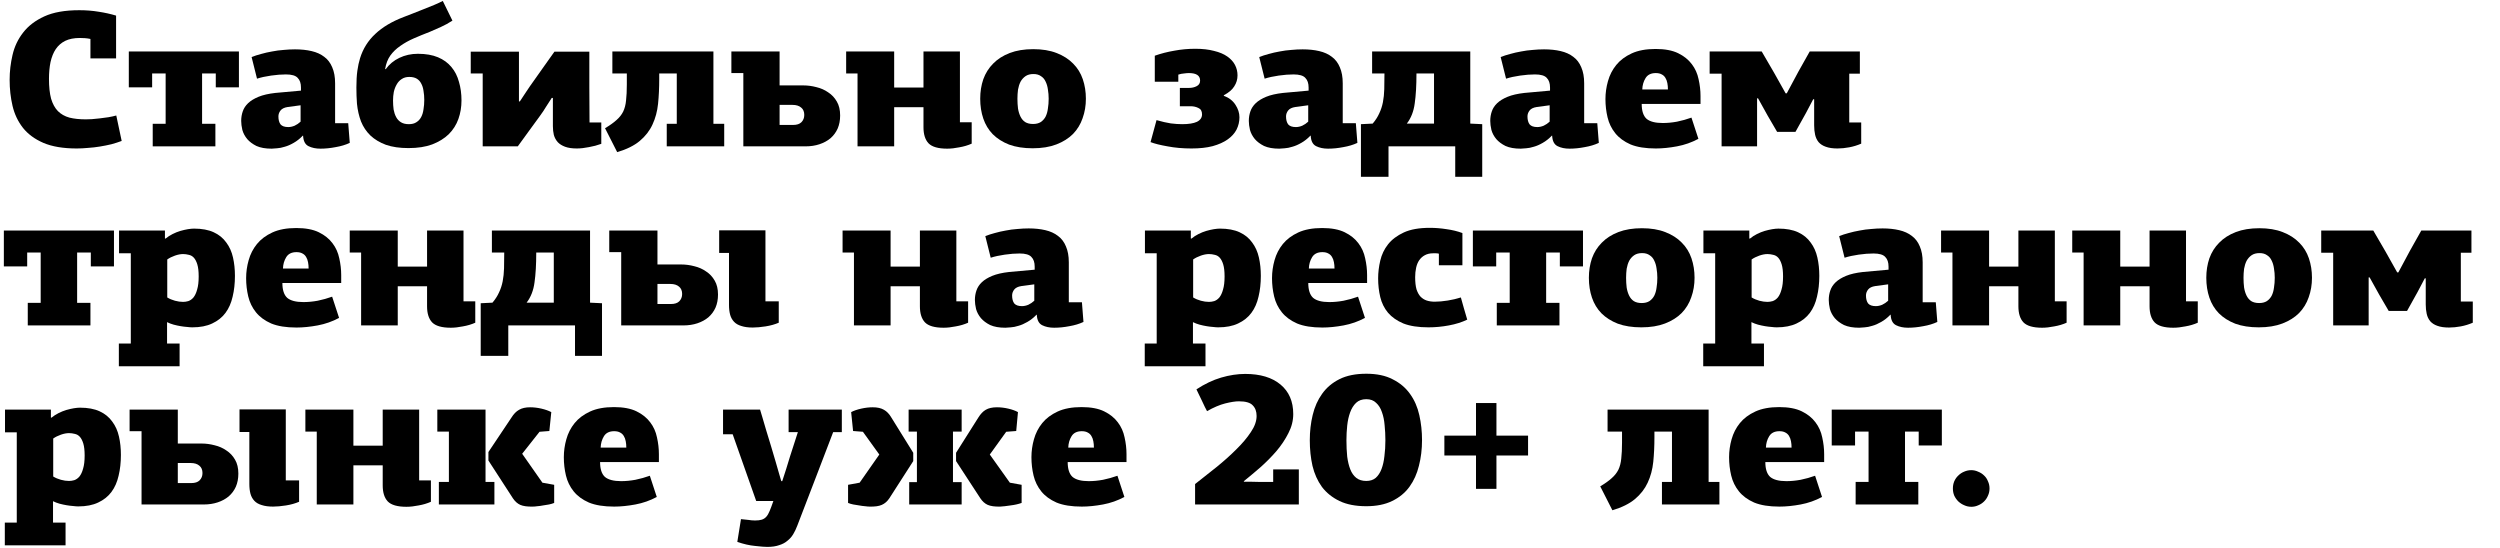 <svg width="726" height="159" viewBox="0 0 726 159" fill="none" xmlns="http://www.w3.org/2000/svg">
<path d="M577.759 141.852C577.759 142.599 577.61 143.289 577.311 143.924C577.05 144.559 576.676 145.119 576.191 145.604C575.706 146.089 575.146 146.463 574.511 146.724C573.876 147.023 573.204 147.172 572.495 147.172C571.748 147.172 571.058 147.023 570.423 146.724C569.788 146.463 569.21 146.089 568.687 145.604C568.202 145.119 567.81 144.559 567.511 143.924C567.25 143.289 567.119 142.599 567.119 141.852C567.119 141.105 567.25 140.415 567.511 139.78C567.81 139.108 568.202 138.548 568.687 138.1C569.172 137.615 569.732 137.241 570.367 136.98C571.039 136.681 571.73 136.532 572.439 136.532C573.148 136.532 573.82 136.681 574.455 136.98C575.127 137.241 575.706 137.615 576.191 138.1C576.676 138.548 577.05 139.108 577.311 139.78C577.61 140.415 577.759 141.105 577.759 141.852Z" fill="black"/>
<path d="M538.878 139.948H542.63V125.332H538.71V129.364H531.934V118.948H563.91V129.364H557.19V125.332H553.214V139.948H557.078V146.5H538.878V139.948Z" fill="black"/>
<path d="M516.743 125.22C515.362 125.22 514.372 125.705 513.775 126.676C513.178 127.647 512.86 128.748 512.823 129.98H520.271C520.271 129.308 520.215 128.692 520.103 128.132C519.991 127.535 519.804 127.031 519.543 126.62C519.282 126.172 518.927 125.836 518.479 125.612C518.031 125.351 517.452 125.22 516.743 125.22ZM516.687 118.22C519.375 118.22 521.559 118.631 523.239 119.452C524.919 120.273 526.244 121.337 527.215 122.644C528.186 123.913 528.839 125.369 529.175 127.012C529.548 128.655 529.735 130.279 529.735 131.884V134.18H512.655C512.655 136.196 513.122 137.633 514.055 138.492C515.026 139.313 516.594 139.724 518.759 139.724C520.103 139.724 521.484 139.593 522.903 139.332C524.359 139.033 525.759 138.641 527.103 138.156L529.119 144.316C527.178 145.361 525.106 146.089 522.903 146.5C520.7 146.911 518.647 147.116 516.743 147.116C513.756 147.116 511.311 146.724 509.407 145.94C507.54 145.119 506.066 144.036 504.983 142.692C503.9 141.348 503.154 139.817 502.743 138.1C502.332 136.383 502.127 134.609 502.127 132.78C502.127 131.025 502.37 129.289 502.855 127.572C503.34 125.817 504.143 124.249 505.263 122.868C506.383 121.487 507.876 120.367 509.743 119.508C511.61 118.649 513.924 118.22 516.687 118.22Z" fill="black"/>
<path d="M482.629 146.5V139.948H485.541V125.332H480.445V127.012C480.445 129.551 480.333 131.921 480.109 134.124C479.885 136.327 479.344 138.343 478.485 140.172C477.664 141.964 476.432 143.551 474.789 144.932C473.184 146.276 471 147.359 468.237 148.18L464.709 141.236C466.09 140.415 467.192 139.631 468.013 138.884C468.872 138.137 469.525 137.316 469.973 136.42C470.421 135.487 470.701 134.404 470.813 133.172C470.962 131.903 471.037 130.353 471.037 128.524V125.332H466.837V118.948H496.181V139.948H499.317V146.5H482.629Z" fill="black"/>
<path d="M434.567 132.276V141.964H428.631V132.276H419.447V126.508H428.631V117.044H434.567V126.508H443.751V132.276H434.567Z" fill="black"/>
<path d="M412.957 127.796C412.957 130.447 412.659 132.929 412.061 135.244C411.501 137.559 410.587 139.593 409.317 141.348C408.048 143.103 406.368 144.484 404.277 145.492C402.224 146.5 399.723 147.004 396.773 147.004C393.675 147.004 391.08 146.5 388.989 145.492C386.899 144.484 385.2 143.121 383.893 141.404C382.624 139.649 381.709 137.615 381.149 135.3C380.627 132.985 380.365 130.503 380.365 127.852C380.365 125.276 380.645 122.831 381.205 120.516C381.765 118.164 382.68 116.111 383.949 114.356C385.219 112.564 386.899 111.145 388.989 110.1C391.08 109.055 393.675 108.532 396.773 108.532C399.835 108.532 402.392 109.073 404.445 110.156C406.536 111.201 408.216 112.62 409.485 114.412C410.755 116.167 411.651 118.22 412.173 120.572C412.696 122.887 412.957 125.295 412.957 127.796ZM402.317 127.852C402.317 126.359 402.243 124.903 402.093 123.484C401.981 122.065 401.72 120.796 401.309 119.676C400.936 118.556 400.376 117.66 399.629 116.988C398.92 116.279 397.968 115.924 396.773 115.924C395.541 115.924 394.552 116.279 393.805 116.988C393.059 117.697 392.48 118.631 392.069 119.788C391.659 120.908 391.379 122.177 391.229 123.596C391.08 125.015 391.005 126.433 391.005 127.852C391.005 129.569 391.08 131.156 391.229 132.612C391.416 134.031 391.715 135.263 392.125 136.308C392.536 137.353 393.115 138.175 393.861 138.772C394.608 139.369 395.579 139.668 396.773 139.668C397.893 139.668 398.808 139.369 399.517 138.772C400.227 138.137 400.787 137.279 401.197 136.196C401.608 135.113 401.888 133.863 402.037 132.444C402.224 131.025 402.317 129.495 402.317 127.852Z" fill="black"/>
<path d="M361.221 139.892C361.706 139.892 362.322 139.892 363.069 139.892C363.853 139.892 364.655 139.911 365.477 139.948C366.298 139.948 367.082 139.948 367.829 139.948C368.613 139.948 369.247 139.948 369.733 139.948V136.308H377.181V146.5H347.053V140.564C349.069 138.996 351.122 137.372 353.213 135.692C355.341 133.975 357.263 132.257 358.981 130.54C360.735 128.823 362.154 127.143 363.237 125.5C364.357 123.857 364.917 122.289 364.917 120.796C364.917 119.489 364.543 118.463 363.797 117.716C363.087 116.932 361.743 116.54 359.765 116.54C358.757 116.54 357.431 116.745 355.789 117.156C354.183 117.567 352.429 118.313 350.525 119.396C350.413 119.209 350.207 118.817 349.909 118.22C349.61 117.585 349.293 116.913 348.957 116.204C348.621 115.495 348.303 114.841 348.005 114.244C347.743 113.647 347.557 113.255 347.445 113.068C349.834 111.5 352.223 110.361 354.613 109.652C357.039 108.943 359.373 108.588 361.613 108.588C365.981 108.588 369.397 109.615 371.861 111.668C374.325 113.721 375.557 116.577 375.557 120.236C375.557 122.14 375.09 123.988 374.157 125.78C373.261 127.572 372.103 129.308 370.685 130.988C369.266 132.631 367.717 134.199 366.037 135.692C364.357 137.148 362.751 138.492 361.221 139.724V139.892Z" fill="black"/>
<path d="M314.145 125.22C312.764 125.22 311.775 125.705 311.177 126.676C310.58 127.647 310.263 128.748 310.225 129.98H317.673C317.673 129.308 317.617 128.692 317.505 128.132C317.393 127.535 317.207 127.031 316.945 126.62C316.684 126.172 316.329 125.836 315.881 125.612C315.433 125.351 314.855 125.22 314.145 125.22ZM314.089 118.22C316.777 118.22 318.961 118.631 320.641 119.452C322.321 120.273 323.647 121.337 324.617 122.644C325.588 123.913 326.241 125.369 326.577 127.012C326.951 128.655 327.137 130.279 327.137 131.884V134.18H310.057C310.057 136.196 310.524 137.633 311.457 138.492C312.428 139.313 313.996 139.724 316.161 139.724C317.505 139.724 318.887 139.593 320.305 139.332C321.761 139.033 323.161 138.641 324.505 138.156L326.521 144.316C324.58 145.361 322.508 146.089 320.305 146.5C318.103 146.911 316.049 147.116 314.145 147.116C311.159 147.116 308.713 146.724 306.809 145.94C304.943 145.119 303.468 144.036 302.385 142.692C301.303 141.348 300.556 139.817 300.145 138.1C299.735 136.383 299.529 134.609 299.529 132.78C299.529 131.025 299.772 129.289 300.257 127.572C300.743 125.817 301.545 124.249 302.665 122.868C303.785 121.487 305.279 120.367 307.145 119.508C309.012 118.649 311.327 118.22 314.089 118.22Z" fill="black"/>
<path d="M264.031 140.004H266.271V125.332H263.863V118.948H279.263V125.332H276.743V140.004H279.263V146.5H264.031V140.004ZM293.263 140.172L296.679 140.788V146.052C295.746 146.388 294.663 146.631 293.431 146.78C292.199 146.967 291.21 147.079 290.463 147.116C288.895 147.153 287.682 146.985 286.823 146.612C286.002 146.239 285.293 145.604 284.695 144.708L277.639 133.9V131.492L284.079 121.3C284.751 120.217 285.479 119.452 286.263 119.004C287.085 118.519 288.167 118.276 289.511 118.276C290.594 118.276 291.695 118.407 292.815 118.668C293.935 118.929 294.869 119.265 295.615 119.676L295.111 125.164L292.199 125.388L287.439 131.996L293.263 140.172ZM250.591 125.388L247.735 125.164L247.175 119.676C247.959 119.265 248.93 118.929 250.087 118.668C251.245 118.407 252.365 118.276 253.447 118.276C254.791 118.276 255.874 118.519 256.695 119.004C257.517 119.452 258.245 120.217 258.879 121.3L265.207 131.492V133.9L258.263 144.708C257.666 145.604 256.938 146.239 256.079 146.612C255.258 146.985 254.082 147.153 252.551 147.116C252.178 147.116 251.73 147.079 251.207 147.004C250.685 146.967 250.125 146.892 249.527 146.78C248.967 146.705 248.389 146.612 247.791 146.5C247.231 146.388 246.727 146.239 246.279 146.052V140.788L249.639 140.172L255.351 131.996L250.591 125.388Z" fill="black"/>
<path d="M227.163 139.724C227.947 137.372 228.693 135.001 229.403 132.612C230.149 130.223 230.915 127.852 231.699 125.5H229.011V118.948H244.467V125.5H241.947C240.229 130.017 238.493 134.553 236.739 139.108C235.021 143.625 233.285 148.143 231.531 152.66C231.195 153.556 230.803 154.377 230.355 155.124C229.907 155.871 229.347 156.505 228.675 157.028C228.04 157.588 227.237 158.017 226.267 158.316C225.333 158.652 224.176 158.82 222.795 158.82C222.085 158.82 220.909 158.727 219.267 158.54C217.661 158.391 215.944 157.999 214.115 157.364L215.179 150.756C215.925 150.831 216.635 150.905 217.307 150.98C217.979 151.092 218.632 151.148 219.267 151.148C220.051 151.148 220.685 151.073 221.171 150.924C221.693 150.775 222.141 150.495 222.515 150.084C222.888 149.673 223.224 149.095 223.523 148.348C223.821 147.639 224.176 146.687 224.587 145.492H219.603L212.771 126.116H209.971V118.948H220.723C220.835 119.321 221.059 120.068 221.395 121.188C221.731 122.271 222.104 123.54 222.515 124.996C222.963 126.452 223.429 127.983 223.915 129.588C224.4 131.193 224.848 132.705 225.259 134.124C225.669 135.543 226.024 136.775 226.323 137.82C226.621 138.828 226.808 139.463 226.883 139.724H227.163Z" fill="black"/>
<path d="M178.352 125.22C176.971 125.22 175.982 125.705 175.384 126.676C174.787 127.647 174.47 128.748 174.432 129.98H181.88C181.88 129.308 181.824 128.692 181.712 128.132C181.6 127.535 181.414 127.031 181.152 126.62C180.891 126.172 180.536 125.836 180.088 125.612C179.64 125.351 179.062 125.22 178.352 125.22ZM178.296 118.22C180.984 118.22 183.168 118.631 184.848 119.452C186.528 120.273 187.854 121.337 188.824 122.644C189.795 123.913 190.448 125.369 190.784 127.012C191.158 128.655 191.344 130.279 191.344 131.884V134.18H174.264C174.264 136.196 174.731 137.633 175.664 138.492C176.635 139.313 178.203 139.724 180.368 139.724C181.712 139.724 183.094 139.593 184.512 139.332C185.968 139.033 187.368 138.641 188.712 138.156L190.728 144.316C188.787 145.361 186.715 146.089 184.512 146.5C182.31 146.911 180.256 147.116 178.352 147.116C175.366 147.116 172.92 146.724 171.016 145.94C169.15 145.119 167.675 144.036 166.592 142.692C165.51 141.348 164.763 139.817 164.352 138.1C163.942 136.383 163.736 134.609 163.736 132.78C163.736 131.025 163.979 129.289 164.464 127.572C164.95 125.817 165.752 124.249 166.872 122.868C167.992 121.487 169.486 120.367 171.352 119.508C173.219 118.649 175.534 118.22 178.296 118.22Z" fill="black"/>
<path d="M127.446 139.948H130.358V125.332H126.998V118.948H140.998V139.948H143.574V146.5H127.446V139.948ZM157.518 140.172L160.934 140.788V146.052C160.486 146.239 159.982 146.388 159.422 146.5C158.862 146.612 158.283 146.705 157.686 146.78C157.126 146.892 156.585 146.967 156.062 147.004C155.539 147.079 155.091 147.116 154.718 147.116C153.15 147.153 151.937 146.985 151.078 146.612C150.257 146.239 149.547 145.604 148.95 144.708L141.838 133.732V131.268L148.502 121.3C149.174 120.217 149.921 119.452 150.742 119.004C151.563 118.519 152.627 118.276 153.934 118.276C155.017 118.276 156.118 118.407 157.238 118.668C158.358 118.929 159.31 119.265 160.094 119.676L159.534 125.164L156.678 125.388L151.638 131.772L157.518 140.172Z" fill="black"/>
<path d="M121.722 118.948V139.5H125.138V145.716C124.055 146.201 122.86 146.556 121.554 146.78C120.284 147.041 119.108 147.172 118.026 147.172C115.412 147.172 113.602 146.649 112.594 145.604C111.623 144.559 111.138 143.009 111.138 140.956V135.132H102.626V146.5H91.986V125.332H88.682V118.948H102.626V129.42H111.138V118.948H121.722Z" fill="black"/>
<path d="M69.553 125.444V118.892H82.993V139.5H86.857V145.716C85.737 146.201 84.468 146.556 83.049 146.78C81.63 147.004 80.379 147.116 79.297 147.116C77.99 147.116 76.889 146.967 75.993 146.668C75.097 146.407 74.388 145.996 73.865 145.436C73.342 144.876 72.969 144.204 72.745 143.42C72.521 142.599 72.409 141.647 72.409 140.564V125.444H69.553ZM51.633 128.804H58.577C59.809 128.804 61.059 128.972 62.329 129.308C63.598 129.607 64.737 130.111 65.745 130.82C66.79 131.492 67.63 132.388 68.265 133.508C68.9 134.591 69.217 135.935 69.217 137.54C69.217 138.959 68.974 140.228 68.489 141.348C68.004 142.431 67.313 143.364 66.417 144.148C65.521 144.895 64.457 145.473 63.225 145.884C61.993 146.295 60.649 146.5 59.193 146.5H41.105V125.22H37.633V118.948H51.633V128.804ZM51.633 134.46V140.284H55.553C56.636 140.284 57.438 140.023 57.961 139.5C58.521 138.94 58.801 138.231 58.801 137.372C58.801 136.439 58.502 135.729 57.905 135.244C57.307 134.721 56.468 134.46 55.385 134.46H51.633Z" fill="black"/>
<path d="M1.398 151.764H4.87V125.556H1.454V118.948H14.782V121.244L14.95 121.3C15.585 120.777 16.276 120.329 17.022 119.956C17.769 119.583 18.516 119.284 19.262 119.06C20.046 118.836 20.774 118.668 21.446 118.556C22.156 118.444 22.753 118.388 23.238 118.388C25.516 118.388 27.42 118.743 28.95 119.452C30.481 120.161 31.694 121.151 32.59 122.42C33.524 123.652 34.177 125.108 34.55 126.788C34.924 128.431 35.11 130.204 35.11 132.108C35.11 134.311 34.886 136.327 34.438 138.156C34.028 139.985 33.337 141.553 32.366 142.86C31.396 144.167 30.108 145.193 28.502 145.94C26.934 146.687 25.012 147.06 22.734 147.06C22.324 147.06 21.82 147.023 21.222 146.948C20.662 146.911 20.046 146.836 19.374 146.724C18.702 146.612 18.012 146.463 17.302 146.276C16.63 146.089 15.996 145.847 15.398 145.548V151.764H19.038V158.372H1.398V151.764ZM20.046 139.668C20.532 139.668 21.036 139.593 21.558 139.444C22.118 139.257 22.622 138.903 23.07 138.38C23.518 137.82 23.873 137.055 24.134 136.084C24.433 135.113 24.582 133.844 24.582 132.276C24.582 130.82 24.452 129.663 24.19 128.804C23.929 127.945 23.593 127.292 23.182 126.844C22.772 126.396 22.286 126.116 21.726 126.004C21.166 125.855 20.606 125.78 20.046 125.78C19.337 125.78 18.553 125.929 17.694 126.228C16.836 126.527 16.089 126.9 15.454 127.348V138.38C16.126 138.791 16.873 139.108 17.694 139.332C18.516 139.556 19.3 139.668 20.046 139.668Z" fill="black"/>
<path d="M696.482 79.1L699.842 72.828L703.146 66.948H717.706V73.388H714.626V87.556H718.098V93.716C716.978 94.201 715.821 94.556 714.626 94.78C713.431 95.004 712.293 95.116 711.21 95.116C709.829 95.116 708.69 94.948 707.794 94.612C706.935 94.313 706.245 93.865 705.722 93.268C705.237 92.671 704.901 91.961 704.714 91.14C704.527 90.319 704.434 89.404 704.434 88.396V80.836H704.154L702.026 84.868L699.002 90.3H693.682L690.938 85.596L688.138 80.556H687.858V94.5H677.554V73.388H674.082V66.948H689.202L692.786 73.108L696.146 79.1H696.482Z" fill="black"/>
<path d="M671.397 80.668C671.397 82.684 671.08 84.569 670.445 86.324C669.848 88.079 668.914 89.609 667.645 90.916C666.376 92.185 664.77 93.193 662.829 93.94C660.888 94.687 658.592 95.06 655.941 95.06C653.328 95.06 651.05 94.705 649.109 93.996C647.205 93.249 645.618 92.241 644.349 90.972C643.117 89.703 642.202 88.191 641.605 86.436C641.008 84.681 640.709 82.759 640.709 80.668C640.709 78.652 641.008 76.767 641.605 75.012C642.24 73.257 643.192 71.745 644.461 70.476C645.73 69.169 647.336 68.143 649.277 67.396C651.218 66.649 653.496 66.276 656.109 66.276C658.722 66.276 660.981 66.649 662.885 67.396C664.826 68.143 666.432 69.169 667.701 70.476C668.97 71.745 669.904 73.257 670.501 75.012C671.098 76.767 671.397 78.652 671.397 80.668ZM660.589 80.668C660.589 79.735 660.514 78.839 660.365 77.98C660.253 77.121 660.029 76.356 659.693 75.684C659.394 75.012 658.946 74.489 658.349 74.116C657.789 73.705 657.061 73.5 656.165 73.5C655.232 73.5 654.466 73.705 653.869 74.116C653.272 74.527 652.786 75.068 652.413 75.74C652.077 76.412 651.834 77.177 651.685 78.036C651.573 78.895 651.517 79.772 651.517 80.668C651.517 81.676 651.573 82.628 651.685 83.524C651.834 84.42 652.077 85.204 652.413 85.876C652.749 86.548 653.197 87.071 653.757 87.444C654.354 87.817 655.12 88.004 656.053 88.004C656.949 88.004 657.696 87.817 658.293 87.444C658.89 87.033 659.357 86.511 659.693 85.876C660.029 85.204 660.253 84.42 660.365 83.524C660.514 82.628 660.589 81.676 660.589 80.668Z" fill="black"/>
<path d="M634.817 66.948V87.5H638.233V93.716C637.151 94.201 635.956 94.556 634.649 94.78C633.38 95.041 632.204 95.172 631.121 95.172C628.508 95.172 626.697 94.649 625.689 93.604C624.719 92.559 624.233 91.009 624.233 88.956V83.132H615.721V94.5H605.081V73.332H601.777V66.948H615.721V77.42H624.233V66.948H634.817Z" fill="black"/>
<path d="M596.727 66.948V87.5H600.143V93.716C599.061 94.201 597.866 94.556 596.559 94.78C595.29 95.041 594.114 95.172 593.031 95.172C590.418 95.172 588.607 94.649 587.599 93.604C586.629 92.559 586.143 91.009 586.143 88.956V83.132H577.631V94.5H566.991V73.332H563.688V66.948H577.631V77.42H586.143V66.948H596.727Z" fill="black"/>
<path d="M558.344 87.78H562.152C562.227 88.751 562.302 89.703 562.376 90.636C562.451 91.569 562.526 92.521 562.6 93.492C561.406 94.052 560.043 94.463 558.512 94.724C556.982 95.023 555.507 95.172 554.088 95.172C552.744 95.172 551.587 94.929 550.616 94.444C549.646 93.959 549.123 92.951 549.048 91.42C549.048 91.42 549.03 91.401 548.992 91.364C548.134 92.26 547.238 92.969 546.304 93.492C545.408 94.015 544.55 94.388 543.728 94.612C542.907 94.873 542.16 95.023 541.488 95.06C540.816 95.135 540.294 95.172 539.92 95.172C538.128 95.172 536.654 94.911 535.496 94.388C534.376 93.828 533.48 93.156 532.808 92.372C532.136 91.551 531.67 90.673 531.408 89.74C531.184 88.769 531.072 87.892 531.072 87.108C531.072 86.137 531.222 85.223 531.52 84.364C531.819 83.468 532.342 82.665 533.088 81.956C533.835 81.247 534.843 80.631 536.112 80.108C537.382 79.585 539.006 79.212 540.984 78.988L548.432 78.316V77.42C548.432 76.188 548.115 75.255 547.48 74.62C546.883 73.948 545.744 73.612 544.064 73.612C542.758 73.612 541.32 73.724 539.752 73.948C538.184 74.172 536.822 74.471 535.664 74.844L534.096 68.572C534.918 68.236 535.832 67.937 536.84 67.676C537.886 67.377 538.95 67.135 540.032 66.948C541.152 66.724 542.272 66.575 543.392 66.5C544.512 66.388 545.614 66.332 546.696 66.332C548.488 66.332 550.094 66.5 551.512 66.836C552.968 67.172 554.2 67.732 555.208 68.516C556.216 69.263 556.982 70.271 557.504 71.54C558.064 72.809 558.344 74.359 558.344 76.188V87.78ZM544.568 83.076C543.598 83.225 542.907 83.561 542.496 84.084C542.086 84.607 541.88 85.185 541.88 85.82C541.88 86.791 542.086 87.556 542.496 88.116C542.944 88.639 543.691 88.9 544.736 88.9C545.334 88.9 545.95 88.769 546.584 88.508C547.219 88.209 547.798 87.817 548.32 87.332V82.572L544.568 83.076Z" fill="black"/>
<path d="M494.615 99.764H498.087V73.556H494.671V66.948H507.999V69.244L508.167 69.3C508.802 68.777 509.493 68.329 510.239 67.956C510.986 67.583 511.733 67.284 512.479 67.06C513.263 66.836 513.991 66.668 514.663 66.556C515.373 66.444 515.97 66.388 516.455 66.388C518.733 66.388 520.637 66.743 522.167 67.452C523.698 68.161 524.911 69.151 525.807 70.42C526.741 71.652 527.394 73.108 527.767 74.788C528.141 76.431 528.327 78.204 528.327 80.108C528.327 82.311 528.103 84.327 527.655 86.156C527.245 87.985 526.554 89.553 525.583 90.86C524.613 92.167 523.325 93.193 521.719 93.94C520.151 94.687 518.229 95.06 515.951 95.06C515.541 95.06 515.037 95.023 514.439 94.948C513.879 94.911 513.263 94.836 512.591 94.724C511.919 94.612 511.229 94.463 510.519 94.276C509.847 94.089 509.213 93.847 508.615 93.548V99.764H512.255V106.372H494.615V99.764ZM513.263 87.668C513.749 87.668 514.253 87.593 514.775 87.444C515.335 87.257 515.839 86.903 516.287 86.38C516.735 85.82 517.09 85.055 517.351 84.084C517.65 83.113 517.799 81.844 517.799 80.276C517.799 78.82 517.669 77.663 517.407 76.804C517.146 75.945 516.81 75.292 516.399 74.844C515.989 74.396 515.503 74.116 514.943 74.004C514.383 73.855 513.823 73.78 513.263 73.78C512.554 73.78 511.77 73.929 510.911 74.228C510.053 74.527 509.306 74.9 508.671 75.348V86.38C509.343 86.791 510.09 87.108 510.911 87.332C511.733 87.556 512.517 87.668 513.263 87.668Z" fill="black"/>
<path d="M492.098 80.668C492.098 82.684 491.781 84.569 491.146 86.324C490.549 88.079 489.615 89.609 488.346 90.916C487.077 92.185 485.472 93.193 483.53 93.94C481.589 94.687 479.293 95.06 476.642 95.06C474.029 95.06 471.752 94.705 469.81 93.996C467.906 93.249 466.32 92.241 465.05 90.972C463.818 89.703 462.903 88.191 462.306 86.436C461.709 84.681 461.41 82.759 461.41 80.668C461.41 78.652 461.709 76.767 462.306 75.012C462.941 73.257 463.893 71.745 465.162 70.476C466.432 69.169 468.037 68.143 469.978 67.396C471.92 66.649 474.197 66.276 476.81 66.276C479.424 66.276 481.682 66.649 483.586 67.396C485.528 68.143 487.133 69.169 488.402 70.476C489.671 71.745 490.605 73.257 491.202 75.012C491.8 76.767 492.098 78.652 492.098 80.668ZM481.29 80.668C481.29 79.735 481.215 78.839 481.066 77.98C480.954 77.121 480.73 76.356 480.394 75.684C480.095 75.012 479.648 74.489 479.05 74.116C478.49 73.705 477.762 73.5 476.866 73.5C475.933 73.5 475.167 73.705 474.57 74.116C473.973 74.527 473.487 75.068 473.114 75.74C472.778 76.412 472.536 77.177 472.386 78.036C472.274 78.895 472.218 79.772 472.218 80.668C472.218 81.676 472.274 82.628 472.386 83.524C472.536 84.42 472.778 85.204 473.114 85.876C473.45 86.548 473.898 87.071 474.458 87.444C475.055 87.817 475.821 88.004 476.754 88.004C477.65 88.004 478.397 87.817 478.994 87.444C479.592 87.033 480.058 86.511 480.394 85.876C480.73 85.204 480.954 84.42 481.066 83.524C481.215 82.628 481.29 81.676 481.29 80.668Z" fill="black"/>
<path d="M434.667 87.948H438.419V73.332H434.499V77.364H427.723V66.948H459.699V77.364H452.979V73.332H449.003V87.948H452.867V94.5H434.667V87.948Z" fill="black"/>
<path d="M415.219 66.164C416.824 66.164 418.448 66.295 420.091 66.556C421.734 66.78 423.264 67.153 424.683 67.676V77.028H417.851V73.668C417.59 73.593 417.291 73.556 416.955 73.556C416.619 73.556 416.358 73.556 416.171 73.556C415.238 73.556 414.435 73.743 413.763 74.116C413.128 74.452 412.587 74.937 412.139 75.572C411.728 76.169 411.43 76.897 411.243 77.756C411.056 78.615 410.963 79.529 410.963 80.5C410.963 81.919 411.094 83.095 411.355 84.028C411.654 84.924 412.046 85.633 412.531 86.156C413.054 86.679 413.651 87.052 414.323 87.276C415.032 87.5 415.798 87.612 416.619 87.612C417.776 87.612 419.046 87.5 420.427 87.276C421.808 87.052 423.078 86.753 424.235 86.38C424.534 87.388 424.832 88.452 425.131 89.572C425.467 90.692 425.784 91.775 426.083 92.82C424.552 93.567 422.779 94.127 420.763 94.5C418.784 94.873 416.806 95.06 414.827 95.06C411.878 95.06 409.451 94.687 407.547 93.94C405.68 93.156 404.187 92.111 403.067 90.804C401.984 89.497 401.238 87.985 400.827 86.268C400.416 84.551 400.211 82.74 400.211 80.836C400.211 79.156 400.416 77.439 400.827 75.684C401.238 73.929 401.984 72.361 403.067 70.98C404.187 69.561 405.718 68.404 407.659 67.508C409.6 66.612 412.12 66.164 415.219 66.164Z" fill="black"/>
<path d="M384.012 73.22C382.631 73.22 381.642 73.705 381.044 74.676C380.447 75.647 380.13 76.748 380.092 77.98H387.54C387.54 77.308 387.484 76.692 387.372 76.132C387.26 75.535 387.074 75.031 386.812 74.62C386.551 74.172 386.197 73.836 385.749 73.612C385.301 73.351 384.722 73.22 384.012 73.22ZM383.956 66.22C386.644 66.22 388.828 66.631 390.508 67.452C392.188 68.273 393.514 69.337 394.484 70.644C395.455 71.913 396.108 73.369 396.444 75.012C396.818 76.655 397.004 78.279 397.004 79.884V82.18H379.924C379.924 84.196 380.391 85.633 381.324 86.492C382.295 87.313 383.863 87.724 386.029 87.724C387.373 87.724 388.754 87.593 390.172 87.332C391.628 87.033 393.028 86.641 394.372 86.156L396.388 92.316C394.447 93.361 392.375 94.089 390.172 94.5C387.97 94.911 385.916 95.116 384.012 95.116C381.026 95.116 378.58 94.724 376.676 93.94C374.81 93.119 373.335 92.036 372.253 90.692C371.17 89.348 370.423 87.817 370.012 86.1C369.602 84.383 369.396 82.609 369.396 80.78C369.396 79.025 369.639 77.289 370.124 75.572C370.61 73.817 371.413 72.249 372.533 70.868C373.653 69.487 375.146 68.367 377.012 67.508C378.879 66.649 381.194 66.22 383.956 66.22Z" fill="black"/>
<path d="M332.434 99.764H335.906V73.556H332.49V66.948H345.818V69.244L345.986 69.3C346.62 68.777 347.311 68.329 348.058 67.956C348.804 67.583 349.551 67.284 350.298 67.06C351.082 66.836 351.81 66.668 352.482 66.556C353.191 66.444 353.788 66.388 354.274 66.388C356.551 66.388 358.455 66.743 359.986 67.452C361.516 68.161 362.73 69.151 363.626 70.42C364.559 71.652 365.212 73.108 365.586 74.788C365.959 76.431 366.146 78.204 366.146 80.108C366.146 82.311 365.922 84.327 365.474 86.156C365.063 87.985 364.372 89.553 363.402 90.86C362.431 92.167 361.143 93.193 359.538 93.94C357.97 94.687 356.047 95.06 353.77 95.06C353.359 95.06 352.855 95.023 352.258 94.948C351.698 94.911 351.082 94.836 350.41 94.724C349.738 94.612 349.047 94.463 348.338 94.276C347.666 94.089 347.031 93.847 346.434 93.548V99.764H350.074V106.372H332.434V99.764ZM351.082 87.668C351.567 87.668 352.071 87.593 352.594 87.444C353.154 87.257 353.658 86.903 354.106 86.38C354.554 85.82 354.908 85.055 355.17 84.084C355.468 83.113 355.618 81.844 355.618 80.276C355.618 78.82 355.487 77.663 355.226 76.804C354.964 75.945 354.628 75.292 354.218 74.844C353.807 74.396 353.322 74.116 352.762 74.004C352.202 73.855 351.642 73.78 351.082 73.78C350.372 73.78 349.588 73.929 348.73 74.228C347.871 74.527 347.124 74.9 346.49 75.348V86.38C347.162 86.791 347.908 87.108 348.73 87.332C349.551 87.556 350.335 87.668 351.082 87.668Z" fill="black"/>
<path d="M310.383 87.78H314.191C314.266 88.751 314.341 89.703 314.415 90.636C314.49 91.569 314.565 92.521 314.639 93.492C313.445 94.052 312.082 94.463 310.551 94.724C309.021 95.023 307.546 95.172 306.127 95.172C304.783 95.172 303.626 94.929 302.655 94.444C301.685 93.959 301.162 92.951 301.087 91.42C301.087 91.42 301.069 91.401 301.031 91.364C300.173 92.26 299.277 92.969 298.343 93.492C297.447 94.015 296.589 94.388 295.767 94.612C294.946 94.873 294.199 95.023 293.527 95.06C292.855 95.135 292.333 95.172 291.959 95.172C290.167 95.172 288.693 94.911 287.535 94.388C286.415 93.828 285.519 93.156 284.847 92.372C284.175 91.551 283.709 90.673 283.447 89.74C283.223 88.769 283.111 87.892 283.111 87.108C283.111 86.137 283.261 85.223 283.559 84.364C283.858 83.468 284.381 82.665 285.127 81.956C285.874 81.247 286.882 80.631 288.151 80.108C289.421 79.585 291.045 79.212 293.023 78.988L300.471 78.316V77.42C300.471 76.188 300.154 75.255 299.519 74.62C298.922 73.948 297.783 73.612 296.103 73.612C294.797 73.612 293.359 73.724 291.791 73.948C290.223 74.172 288.861 74.471 287.703 74.844L286.135 68.572C286.957 68.236 287.871 67.937 288.879 67.676C289.925 67.377 290.989 67.135 292.071 66.948C293.191 66.724 294.311 66.575 295.431 66.5C296.551 66.388 297.653 66.332 298.735 66.332C300.527 66.332 302.133 66.5 303.551 66.836C305.007 67.172 306.239 67.732 307.247 68.516C308.255 69.263 309.021 70.271 309.543 71.54C310.103 72.809 310.383 74.359 310.383 76.188V87.78ZM296.607 83.076C295.637 83.225 294.946 83.561 294.535 84.084C294.125 84.607 293.919 85.185 293.919 85.82C293.919 86.791 294.125 87.556 294.535 88.116C294.983 88.639 295.73 88.9 296.775 88.9C297.373 88.9 297.989 88.769 298.623 88.508C299.258 88.209 299.837 87.817 300.359 87.332V82.572L296.607 83.076Z" fill="black"/>
<path d="M277.724 66.948V87.5H281.14V93.716C280.057 94.201 278.862 94.556 277.556 94.78C276.286 95.041 275.11 95.172 274.028 95.172C271.414 95.172 269.604 94.649 268.596 93.604C267.625 92.559 267.14 91.009 267.14 88.956V83.132H258.628V94.5H247.988V73.332H244.684V66.948H258.628V77.42H267.14V66.948H277.724Z" fill="black"/>
<path d="M208.846 73.444V66.892H222.286V87.5H226.15V93.716C225.03 94.201 223.76 94.556 222.342 94.78C220.923 95.004 219.672 95.116 218.59 95.116C217.283 95.116 216.182 94.967 215.286 94.668C214.39 94.407 213.68 93.996 213.158 93.436C212.635 92.876 212.262 92.204 212.038 91.42C211.814 90.599 211.702 89.647 211.702 88.564V73.444H208.846ZM190.926 76.804H197.87C199.102 76.804 200.352 76.972 201.622 77.308C202.891 77.607 204.03 78.111 205.038 78.82C206.083 79.492 206.923 80.388 207.558 81.508C208.192 82.591 208.51 83.935 208.51 85.54C208.51 86.959 208.267 88.228 207.782 89.348C207.296 90.431 206.606 91.364 205.71 92.148C204.814 92.895 203.75 93.473 202.518 93.884C201.286 94.295 199.942 94.5 198.486 94.5H180.398V73.22H176.926V66.948H190.926V76.804ZM190.926 82.46V88.284H194.846C195.928 88.284 196.731 88.023 197.254 87.5C197.814 86.94 198.094 86.231 198.094 85.372C198.094 84.439 197.795 83.729 197.198 83.244C196.6 82.721 195.76 82.46 194.678 82.46H190.926Z" fill="black"/>
<path d="M171.35 87.892L174.822 88.06V103.348H166.982V94.5H147.606V103.348H139.598V88.06L143.014 87.892C143.835 86.921 144.47 85.932 144.918 84.924C145.403 83.916 145.758 82.833 145.982 81.676C146.206 80.519 146.336 79.268 146.374 77.924C146.411 76.543 146.43 75.012 146.43 73.332H142.846V66.948H171.35V87.892ZM155.726 73.332C155.726 76.804 155.558 79.697 155.222 82.012C154.923 84.327 154.158 86.287 152.926 87.892H160.822V73.332H155.726Z" fill="black"/>
<path d="M134.603 66.948V87.5H138.019V93.716C136.936 94.201 135.741 94.556 134.435 94.78C133.165 95.041 131.989 95.172 130.907 95.172C128.293 95.172 126.483 94.649 125.475 93.604C124.504 92.559 124.019 91.009 124.019 88.956V83.132H115.507V94.5H104.867V73.332H101.562V66.948H115.507V77.42H124.019V66.948H134.603Z" fill="black"/>
<path d="M86.093 73.22C84.711 73.22 83.722 73.705 83.125 74.676C82.527 75.647 82.21 76.748 82.173 77.98H89.621C89.621 77.308 89.565 76.692 89.453 76.132C89.341 75.535 89.154 75.031 88.893 74.62C88.631 74.172 88.277 73.836 87.829 73.612C87.381 73.351 86.802 73.22 86.093 73.22ZM86.037 66.22C88.725 66.22 90.909 66.631 92.589 67.452C94.269 68.273 95.594 69.337 96.565 70.644C97.535 71.913 98.189 73.369 98.525 75.012C98.898 76.655 99.085 78.279 99.085 79.884V82.18H82.005C82.005 84.196 82.471 85.633 83.405 86.492C84.375 87.313 85.943 87.724 88.109 87.724C89.453 87.724 90.834 87.593 92.253 87.332C93.709 87.033 95.109 86.641 96.453 86.156L98.469 92.316C96.527 93.361 94.455 94.089 92.253 94.5C90.05 94.911 87.997 95.116 86.093 95.116C83.106 95.116 80.661 94.724 78.757 93.94C76.89 93.119 75.415 92.036 74.333 90.692C73.25 89.348 72.503 87.817 72.093 86.1C71.682 84.383 71.477 82.609 71.477 80.78C71.477 79.025 71.719 77.289 72.205 75.572C72.69 73.817 73.493 72.249 74.613 70.868C75.733 69.487 77.226 68.367 79.093 67.508C80.959 66.649 83.274 66.22 86.037 66.22Z" fill="black"/>
<path d="M34.514 99.764H37.986V73.556H34.57V66.948H47.898V69.244L48.066 69.3C48.7 68.777 49.391 68.329 50.138 67.956C50.884 67.583 51.631 67.284 52.378 67.06C53.162 66.836 53.89 66.668 54.562 66.556C55.271 66.444 55.868 66.388 56.354 66.388C58.631 66.388 60.535 66.743 62.066 67.452C63.596 68.161 64.81 69.151 65.706 70.42C66.639 71.652 67.292 73.108 67.666 74.788C68.039 76.431 68.226 78.204 68.226 80.108C68.226 82.311 68.002 84.327 67.554 86.156C67.143 87.985 66.452 89.553 65.482 90.86C64.511 92.167 63.223 93.193 61.618 93.94C60.05 94.687 58.127 95.06 55.85 95.06C55.439 95.06 54.935 95.023 54.338 94.948C53.778 94.911 53.162 94.836 52.49 94.724C51.818 94.612 51.127 94.463 50.418 94.276C49.746 94.089 49.111 93.847 48.514 93.548V99.764H52.154V106.372H34.514V99.764ZM53.162 87.668C53.647 87.668 54.151 87.593 54.674 87.444C55.234 87.257 55.738 86.903 56.186 86.38C56.634 85.82 56.988 85.055 57.25 84.084C57.548 83.113 57.698 81.844 57.698 80.276C57.698 78.82 57.567 77.663 57.306 76.804C57.044 75.945 56.708 75.292 56.298 74.844C55.887 74.396 55.402 74.116 54.842 74.004C54.282 73.855 53.722 73.78 53.162 73.78C52.452 73.78 51.668 73.929 50.81 74.228C49.951 74.527 49.204 74.9 48.57 75.348V86.38C49.242 86.791 49.988 87.108 50.81 87.332C51.631 87.556 52.415 87.668 53.162 87.668Z" fill="black"/>
<path d="M8.063 87.948H11.815V73.332H7.895V77.364H1.119V66.948H33.095V77.364H26.375V73.332H22.399V87.948H26.263V94.5H8.063V87.948Z" fill="black"/>
<path d="M518.879 27.1L522.239 20.828L525.543 14.948H540.103V21.388H537.023V35.556H540.495V41.716C539.375 42.201 538.217 42.556 537.023 42.78C535.828 43.004 534.689 43.116 533.607 43.116C532.225 43.116 531.087 42.948 530.191 42.612C529.332 42.313 528.641 41.865 528.119 41.268C527.633 40.671 527.297 39.961 527.111 39.14C526.924 38.319 526.831 37.404 526.831 36.396V28.836H526.551L524.423 32.868L521.398 38.3H516.079L513.335 33.596L510.535 28.556H510.255V42.5H499.951V21.388H496.479V14.948H511.599L515.182 21.108L518.543 27.1H518.879Z" fill="black"/>
<path d="M480.839 21.22C479.457 21.22 478.468 21.705 477.871 22.676C477.273 23.647 476.956 24.748 476.919 25.98H484.367C484.367 25.308 484.311 24.692 484.199 24.132C484.087 23.535 483.9 23.031 483.639 22.62C483.377 22.172 483.023 21.836 482.575 21.612C482.127 21.351 481.548 21.22 480.839 21.22ZM480.783 14.22C483.471 14.22 485.655 14.631 487.335 15.452C489.015 16.273 490.34 17.337 491.311 18.644C492.281 19.913 492.935 21.369 493.271 23.012C493.644 24.655 493.831 26.279 493.831 27.884V30.18H476.751C476.751 32.196 477.217 33.633 478.151 34.492C479.121 35.313 480.689 35.724 482.855 35.724C484.199 35.724 485.58 35.593 486.999 35.332C488.455 35.033 489.855 34.641 491.199 34.156L493.215 40.316C491.273 41.361 489.201 42.089 486.999 42.5C484.796 42.911 482.743 43.116 480.839 43.116C477.852 43.116 475.407 42.724 473.503 41.94C471.636 41.119 470.161 40.036 469.079 38.692C467.996 37.348 467.249 35.817 466.839 34.1C466.428 32.383 466.223 30.609 466.223 28.78C466.223 27.025 466.465 25.289 466.951 23.572C467.436 21.817 468.239 20.249 469.359 18.868C470.479 17.487 471.972 16.367 473.839 15.508C475.705 14.649 478.02 14.22 480.783 14.22Z" fill="black"/>
<path d="M460.042 35.78H463.85C463.924 36.751 463.999 37.703 464.074 38.636C464.148 39.569 464.223 40.521 464.298 41.492C463.103 42.052 461.74 42.463 460.21 42.724C458.679 43.023 457.204 43.172 455.786 43.172C454.442 43.172 453.284 42.929 452.314 42.444C451.343 41.959 450.82 40.951 450.746 39.42C450.746 39.42 450.727 39.401 450.69 39.364C449.831 40.26 448.935 40.969 448.002 41.492C447.106 42.015 446.247 42.388 445.426 42.612C444.604 42.873 443.858 43.023 443.186 43.06C442.514 43.135 441.991 43.172 441.618 43.172C439.826 43.172 438.351 42.911 437.194 42.388C436.074 41.828 435.178 41.156 434.506 40.372C433.834 39.551 433.367 38.673 433.106 37.74C432.882 36.769 432.77 35.892 432.77 35.108C432.77 34.137 432.919 33.223 433.218 32.364C433.516 31.468 434.039 30.665 434.786 29.956C435.532 29.247 436.54 28.631 437.81 28.108C439.079 27.585 440.703 27.212 442.682 26.988L450.13 26.316V25.42C450.13 24.188 449.812 23.255 449.178 22.62C448.58 21.948 447.442 21.612 445.762 21.612C444.455 21.612 443.018 21.724 441.45 21.948C439.882 22.172 438.519 22.471 437.362 22.844L435.794 16.572C436.615 16.236 437.53 15.937 438.538 15.676C439.583 15.377 440.647 15.135 441.73 14.948C442.85 14.724 443.97 14.575 445.09 14.5C446.21 14.388 447.311 14.332 448.394 14.332C450.186 14.332 451.791 14.5 453.21 14.836C454.666 15.172 455.898 15.732 456.906 16.516C457.914 17.263 458.679 18.271 459.202 19.54C459.762 20.809 460.042 22.359 460.042 24.188V35.78ZM446.266 31.076C445.295 31.225 444.604 31.561 444.194 32.084C443.783 32.607 443.578 33.185 443.578 33.82C443.578 34.791 443.783 35.556 444.194 36.116C444.642 36.639 445.388 36.9 446.434 36.9C447.031 36.9 447.647 36.769 448.282 36.508C448.916 36.209 449.495 35.817 450.018 35.332V30.572L446.266 31.076Z" fill="black"/>
<path d="M426.967 35.892L430.439 36.06V51.348H422.599V42.5H403.223V51.348H395.215V36.06L398.631 35.892C399.452 34.921 400.087 33.932 400.535 32.924C401.02 31.916 401.375 30.833 401.599 29.676C401.823 28.519 401.954 27.268 401.991 25.924C402.028 24.543 402.047 23.012 402.047 21.332H398.463V14.948H426.967V35.892ZM411.343 21.332C411.343 24.804 411.175 27.697 410.839 30.012C410.54 32.327 409.775 34.287 408.543 35.892H416.439V21.332H411.343Z" fill="black"/>
<path d="M389.93 35.78H393.738C393.813 36.751 393.888 37.703 393.962 38.636C394.037 39.569 394.112 40.521 394.186 41.492C392.992 42.052 391.629 42.463 390.098 42.724C388.568 43.023 387.093 43.172 385.674 43.172C384.33 43.172 383.173 42.929 382.202 42.444C381.232 41.959 380.709 40.951 380.634 39.42C380.634 39.42 380.616 39.401 380.578 39.364C379.72 40.26 378.824 40.969 377.89 41.492C376.994 42.015 376.136 42.388 375.314 42.612C374.493 42.873 373.746 43.023 373.074 43.06C372.402 43.135 371.88 43.172 371.506 43.172C369.714 43.172 368.24 42.911 367.082 42.388C365.962 41.828 365.066 41.156 364.394 40.372C363.722 39.551 363.256 38.673 362.994 37.74C362.77 36.769 362.658 35.892 362.658 35.108C362.658 34.137 362.808 33.223 363.106 32.364C363.405 31.468 363.928 30.665 364.674 29.956C365.421 29.247 366.429 28.631 367.698 28.108C368.968 27.585 370.592 27.212 372.57 26.988L380.018 26.316V25.42C380.018 24.188 379.701 23.255 379.066 22.62C378.469 21.948 377.33 21.612 375.65 21.612C374.344 21.612 372.906 21.724 371.338 21.948C369.77 22.172 368.408 22.471 367.25 22.844L365.682 16.572C366.504 16.236 367.418 15.937 368.426 15.676C369.472 15.377 370.536 15.135 371.618 14.948C372.738 14.724 373.858 14.575 374.978 14.5C376.098 14.388 377.2 14.332 378.282 14.332C380.074 14.332 381.68 14.5 383.098 14.836C384.554 15.172 385.786 15.732 386.794 16.516C387.802 17.263 388.568 18.271 389.09 19.54C389.65 20.809 389.93 22.359 389.93 24.188V35.78ZM376.154 31.076C375.184 31.225 374.493 31.561 374.082 32.084C373.672 32.607 373.466 33.185 373.466 33.82C373.466 34.791 373.672 35.556 374.082 36.116C374.53 36.639 375.277 36.9 376.322 36.9C376.92 36.9 377.536 36.769 378.17 36.508C378.805 36.209 379.384 35.817 379.906 35.332V30.572L376.154 31.076Z" fill="black"/>
<path d="M345.991 43.116C343.49 43.116 341.175 42.911 339.047 42.5C336.919 42.127 335.276 41.716 334.119 41.268L335.855 34.884C337.423 35.332 338.804 35.649 339.999 35.836C341.194 35.985 342.295 36.06 343.303 36.06C345.17 36.06 346.588 35.836 347.559 35.388C348.567 34.903 349.071 34.175 349.071 33.204C349.071 32.271 348.716 31.655 348.007 31.356C347.335 31.02 346.588 30.852 345.767 30.852H342.631V25.532H345.263C346.122 25.532 346.868 25.364 347.503 25.028C348.175 24.692 348.511 24.151 348.511 23.404C348.511 21.948 347.428 21.22 345.263 21.22C344.89 21.22 344.423 21.257 343.863 21.332C343.303 21.369 342.743 21.481 342.183 21.668V23.74H335.351V16.18C337.143 15.545 339.028 15.06 341.007 14.724C342.986 14.351 345.02 14.164 347.111 14.164C349.202 14.164 351.012 14.369 352.543 14.78C354.111 15.153 355.399 15.695 356.407 16.404C357.415 17.113 358.162 17.935 358.647 18.868C359.132 19.801 359.375 20.809 359.375 21.892C359.375 23.049 359.058 24.113 358.423 25.084C357.826 26.055 356.818 26.913 355.399 27.66V27.828C356.855 28.351 357.975 29.209 358.759 30.404C359.543 31.599 359.935 32.812 359.935 34.044C359.935 35.313 359.655 36.508 359.095 37.628C358.535 38.711 357.676 39.663 356.519 40.484C355.362 41.305 353.906 41.959 352.151 42.444C350.434 42.892 348.38 43.116 345.991 43.116Z" fill="black"/>
<path d="M315.342 28.668C315.342 30.684 315.025 32.569 314.39 34.324C313.793 36.079 312.86 37.609 311.59 38.916C310.321 40.185 308.716 41.193 306.774 41.94C304.833 42.687 302.537 43.06 299.886 43.06C297.273 43.06 294.996 42.705 293.054 41.996C291.15 41.249 289.564 40.241 288.294 38.972C287.062 37.703 286.148 36.191 285.55 34.436C284.953 32.681 284.654 30.759 284.654 28.668C284.654 26.652 284.953 24.767 285.55 23.012C286.185 21.257 287.137 19.745 288.406 18.476C289.676 17.169 291.281 16.143 293.222 15.396C295.164 14.649 297.441 14.276 300.054 14.276C302.668 14.276 304.926 14.649 306.83 15.396C308.772 16.143 310.377 17.169 311.646 18.476C312.916 19.745 313.849 21.257 314.446 23.012C315.044 24.767 315.342 26.652 315.342 28.668ZM304.534 28.668C304.534 27.735 304.46 26.839 304.31 25.98C304.198 25.121 303.974 24.356 303.638 23.684C303.34 23.012 302.892 22.489 302.294 22.116C301.734 21.705 301.006 21.5 300.11 21.5C299.177 21.5 298.412 21.705 297.814 22.116C297.217 22.527 296.732 23.068 296.358 23.74C296.022 24.412 295.78 25.177 295.63 26.036C295.518 26.895 295.462 27.772 295.462 28.668C295.462 29.676 295.518 30.628 295.63 31.524C295.78 32.42 296.022 33.204 296.358 33.876C296.694 34.548 297.142 35.071 297.702 35.444C298.3 35.817 299.065 36.004 299.998 36.004C300.894 36.004 301.641 35.817 302.238 35.444C302.836 35.033 303.302 34.511 303.638 33.876C303.974 33.204 304.198 32.42 304.31 31.524C304.46 30.628 304.534 29.676 304.534 28.668Z" fill="black"/>
<path d="M278.763 14.948V35.5H282.179V41.716C281.096 42.201 279.901 42.556 278.595 42.78C277.325 43.041 276.149 43.172 275.067 43.172C272.453 43.172 270.643 42.649 269.635 41.604C268.664 40.559 268.179 39.009 268.179 36.956V31.132H259.667V42.5H249.027V21.332H245.723V14.948H259.667V25.42H268.179V14.948H278.763Z" fill="black"/>
<path d="M226.393 24.804H233.337C234.569 24.804 235.819 24.972 237.089 25.308C238.358 25.607 239.497 26.111 240.505 26.82C241.55 27.492 242.39 28.388 243.025 29.508C243.659 30.591 243.977 31.935 243.977 33.54C243.977 34.959 243.734 36.228 243.249 37.348C242.763 38.431 242.073 39.364 241.177 40.148C240.281 40.895 239.217 41.473 237.985 41.884C236.753 42.295 235.409 42.5 233.953 42.5H215.865V21.22H212.393V14.948H226.393V24.804ZM226.393 30.46V36.284H230.313C231.395 36.284 232.198 36.023 232.721 35.5C233.281 34.94 233.561 34.231 233.561 33.372C233.561 32.439 233.262 31.729 232.665 31.244C232.067 30.721 231.227 30.46 230.145 30.46H226.393Z" fill="black"/>
<path d="M193.623 42.5V35.948H196.535V21.332H191.439V23.012C191.439 25.551 191.327 27.921 191.103 30.124C190.879 32.327 190.338 34.343 189.479 36.172C188.658 37.964 187.426 39.551 185.783 40.932C184.178 42.276 181.994 43.359 179.231 44.18L175.703 37.236C177.084 36.415 178.186 35.631 179.007 34.884C179.866 34.137 180.519 33.316 180.967 32.42C181.415 31.487 181.695 30.404 181.807 29.172C181.956 27.903 182.031 26.353 182.031 24.524V21.332H177.831V14.948H207.175V35.948H210.311V42.5H193.623Z" fill="black"/>
<path d="M160.223 28.444C159.738 29.191 159.196 30.031 158.599 30.964C158.039 31.897 157.442 32.793 156.807 33.652C155.65 35.257 154.492 36.844 153.335 38.412C152.178 39.98 151.188 41.343 150.367 42.5H140.175V21.332H136.703V15.004H150.703V29.452H150.927V29.508C151.45 28.724 152.066 27.791 152.775 26.708C153.484 25.625 154.231 24.543 155.015 23.46C156.098 21.892 157.18 20.361 158.263 18.868C159.346 17.375 160.26 16.087 161.007 15.004H171.143C171.143 18.439 171.143 21.855 171.143 25.252C171.18 28.649 171.199 32.084 171.199 35.556H174.615V41.772C173.495 42.183 172.3 42.5 171.031 42.724C169.762 42.985 168.586 43.116 167.503 43.116C166.122 43.116 164.983 42.948 164.087 42.612C163.191 42.276 162.482 41.828 161.959 41.268C161.436 40.671 161.063 39.98 160.839 39.196C160.652 38.412 160.559 37.553 160.559 36.62V28.444H160.223Z" fill="black"/>
<path d="M117.272 4.924C117.869 4.7 118.691 4.383 119.736 3.972C120.781 3.561 121.864 3.132 122.984 2.684C124.104 2.236 125.168 1.807 126.176 1.396C127.221 0.948 128.024 0.575 128.584 0.276C129.032 1.247 129.499 2.199 129.984 3.132C130.469 4.065 130.936 5.017 131.384 5.988C130.301 6.697 129.181 7.313 128.024 7.836C126.904 8.359 125.84 8.825 124.832 9.236C123.189 9.871 121.64 10.505 120.184 11.14C118.728 11.775 117.421 12.503 116.264 13.324C115.107 14.108 114.136 15.041 113.352 16.124C112.605 17.169 112.101 18.476 111.84 20.044C111.915 20.044 111.971 20.063 112.008 20.1C113.016 18.681 114.341 17.58 115.984 16.796C117.627 16.012 119.419 15.62 121.36 15.62C123.637 15.62 125.579 15.956 127.184 16.628C128.789 17.3 130.096 18.252 131.104 19.484C132.112 20.679 132.84 22.116 133.288 23.796C133.773 25.439 134.016 27.231 134.016 29.172C134.016 31.076 133.717 32.868 133.12 34.548C132.523 36.228 131.589 37.703 130.32 38.972C129.051 40.204 127.445 41.193 125.504 41.94C123.6 42.649 121.304 43.004 118.616 43.004C116.077 43.004 113.893 42.687 112.064 42.052C110.272 41.38 108.779 40.484 107.584 39.364C106.389 38.207 105.475 36.844 104.84 35.276C104.243 33.708 103.851 31.991 103.664 30.124C103.552 28.631 103.496 27.063 103.496 25.42C103.496 23.516 103.589 21.892 103.776 20.548C103.963 19.204 104.224 17.991 104.56 16.908C105.419 14.145 106.893 11.793 108.984 9.852C111.075 7.873 113.837 6.231 117.272 4.924ZM118.84 22.34C117.981 22.34 117.253 22.545 116.656 22.956C116.059 23.329 115.573 23.852 115.2 24.524C114.827 25.159 114.547 25.887 114.36 26.708C114.211 27.529 114.136 28.351 114.136 29.172C114.136 30.068 114.192 30.945 114.304 31.804C114.453 32.625 114.696 33.353 115.032 33.988C115.368 34.623 115.835 35.127 116.432 35.5C117.029 35.873 117.795 36.06 118.728 36.06C119.624 36.06 120.352 35.873 120.912 35.5C121.509 35.127 121.976 34.623 122.312 33.988C122.648 33.353 122.872 32.607 122.984 31.748C123.133 30.889 123.208 29.975 123.208 29.004C123.208 28.071 123.133 27.193 122.984 26.372C122.872 25.551 122.648 24.841 122.312 24.244C122.013 23.647 121.584 23.18 121.024 22.844C120.464 22.508 119.736 22.34 118.84 22.34Z" fill="black"/>
<path d="M97.315 35.78H101.123C101.198 36.751 101.272 37.703 101.347 38.636C101.422 39.569 101.496 40.521 101.571 41.492C100.376 42.052 99.014 42.463 97.483 42.724C95.952 43.023 94.478 43.172 93.059 43.172C91.715 43.172 90.558 42.929 89.587 42.444C88.616 41.959 88.094 40.951 88.019 39.42C88.019 39.42 88 39.401 87.963 39.364C87.104 40.26 86.208 40.969 85.275 41.492C84.379 42.015 83.52 42.388 82.699 42.612C81.878 42.873 81.131 43.023 80.459 43.06C79.787 43.135 79.264 43.172 78.891 43.172C77.099 43.172 75.624 42.911 74.467 42.388C73.347 41.828 72.451 41.156 71.779 40.372C71.107 39.551 70.64 38.673 70.379 37.74C70.155 36.769 70.043 35.892 70.043 35.108C70.043 34.137 70.192 33.223 70.491 32.364C70.79 31.468 71.312 30.665 72.059 29.956C72.806 29.247 73.814 28.631 75.083 28.108C76.352 27.585 77.976 27.212 79.955 26.988L87.403 26.316V25.42C87.403 24.188 87.086 23.255 86.451 22.62C85.854 21.948 84.715 21.612 83.035 21.612C81.728 21.612 80.291 21.724 78.723 21.948C77.155 22.172 75.792 22.471 74.635 22.844L73.067 16.572C73.888 16.236 74.803 15.937 75.811 15.676C76.856 15.377 77.92 15.135 79.003 14.948C80.123 14.724 81.243 14.575 82.363 14.5C83.483 14.388 84.584 14.332 85.667 14.332C87.459 14.332 89.064 14.5 90.483 14.836C91.939 15.172 93.171 15.732 94.179 16.516C95.187 17.263 95.952 18.271 96.475 19.54C97.035 20.809 97.315 22.359 97.315 24.188V35.78ZM83.539 31.076C82.568 31.225 81.878 31.561 81.467 32.084C81.056 32.607 80.851 33.185 80.851 33.82C80.851 34.791 81.056 35.556 81.467 36.116C81.915 36.639 82.662 36.9 83.707 36.9C84.304 36.9 84.92 36.769 85.555 36.508C86.19 36.209 86.768 35.817 87.291 35.332V30.572L83.539 31.076Z" fill="black"/>
<path d="M44.35 35.948H48.102V21.332H44.182V25.364H37.406V14.948H69.382V25.364H62.662V21.332H58.686V35.948H62.55V42.5H44.35V35.948Z" fill="black"/>
<path d="M14.223 22.9C14.223 25.215 14.428 27.137 14.839 28.668C15.287 30.161 15.94 31.356 16.799 32.252C17.695 33.148 18.815 33.783 20.159 34.156C21.503 34.492 23.09 34.66 24.919 34.66C25.367 34.66 25.945 34.641 26.655 34.604C27.364 34.529 28.13 34.455 28.951 34.38C29.772 34.268 30.612 34.156 31.471 34.044C32.33 33.895 33.095 33.727 33.767 33.54L35.335 40.932C34.439 41.268 33.45 41.585 32.367 41.884C31.284 42.145 30.164 42.369 29.007 42.556C27.887 42.743 26.748 42.873 25.591 42.948C24.433 43.06 23.332 43.116 22.287 43.116C18.367 43.116 15.137 42.575 12.599 41.492C10.098 40.409 8.119 38.953 6.663 37.124C5.207 35.257 4.199 33.129 3.639 30.74C3.079 28.351 2.799 25.831 2.799 23.18C2.799 20.753 3.079 18.345 3.639 15.956C4.199 13.529 5.226 11.364 6.719 9.46C8.212 7.519 10.265 5.951 12.879 4.756C15.492 3.561 18.871 2.964 23.015 2.964C25.031 2.964 26.916 3.113 28.671 3.412C30.425 3.673 32.105 4.047 33.711 4.532V16.964H26.263V11.308C25.74 11.196 25.218 11.121 24.695 11.084C24.209 11.047 23.706 11.028 23.183 11.028C21.503 11.028 20.084 11.308 18.927 11.868C17.807 12.428 16.892 13.231 16.183 14.276C15.511 15.284 15.007 16.535 14.671 18.028C14.372 19.484 14.223 21.108 14.223 22.9Z" fill="black"/>
</svg>
